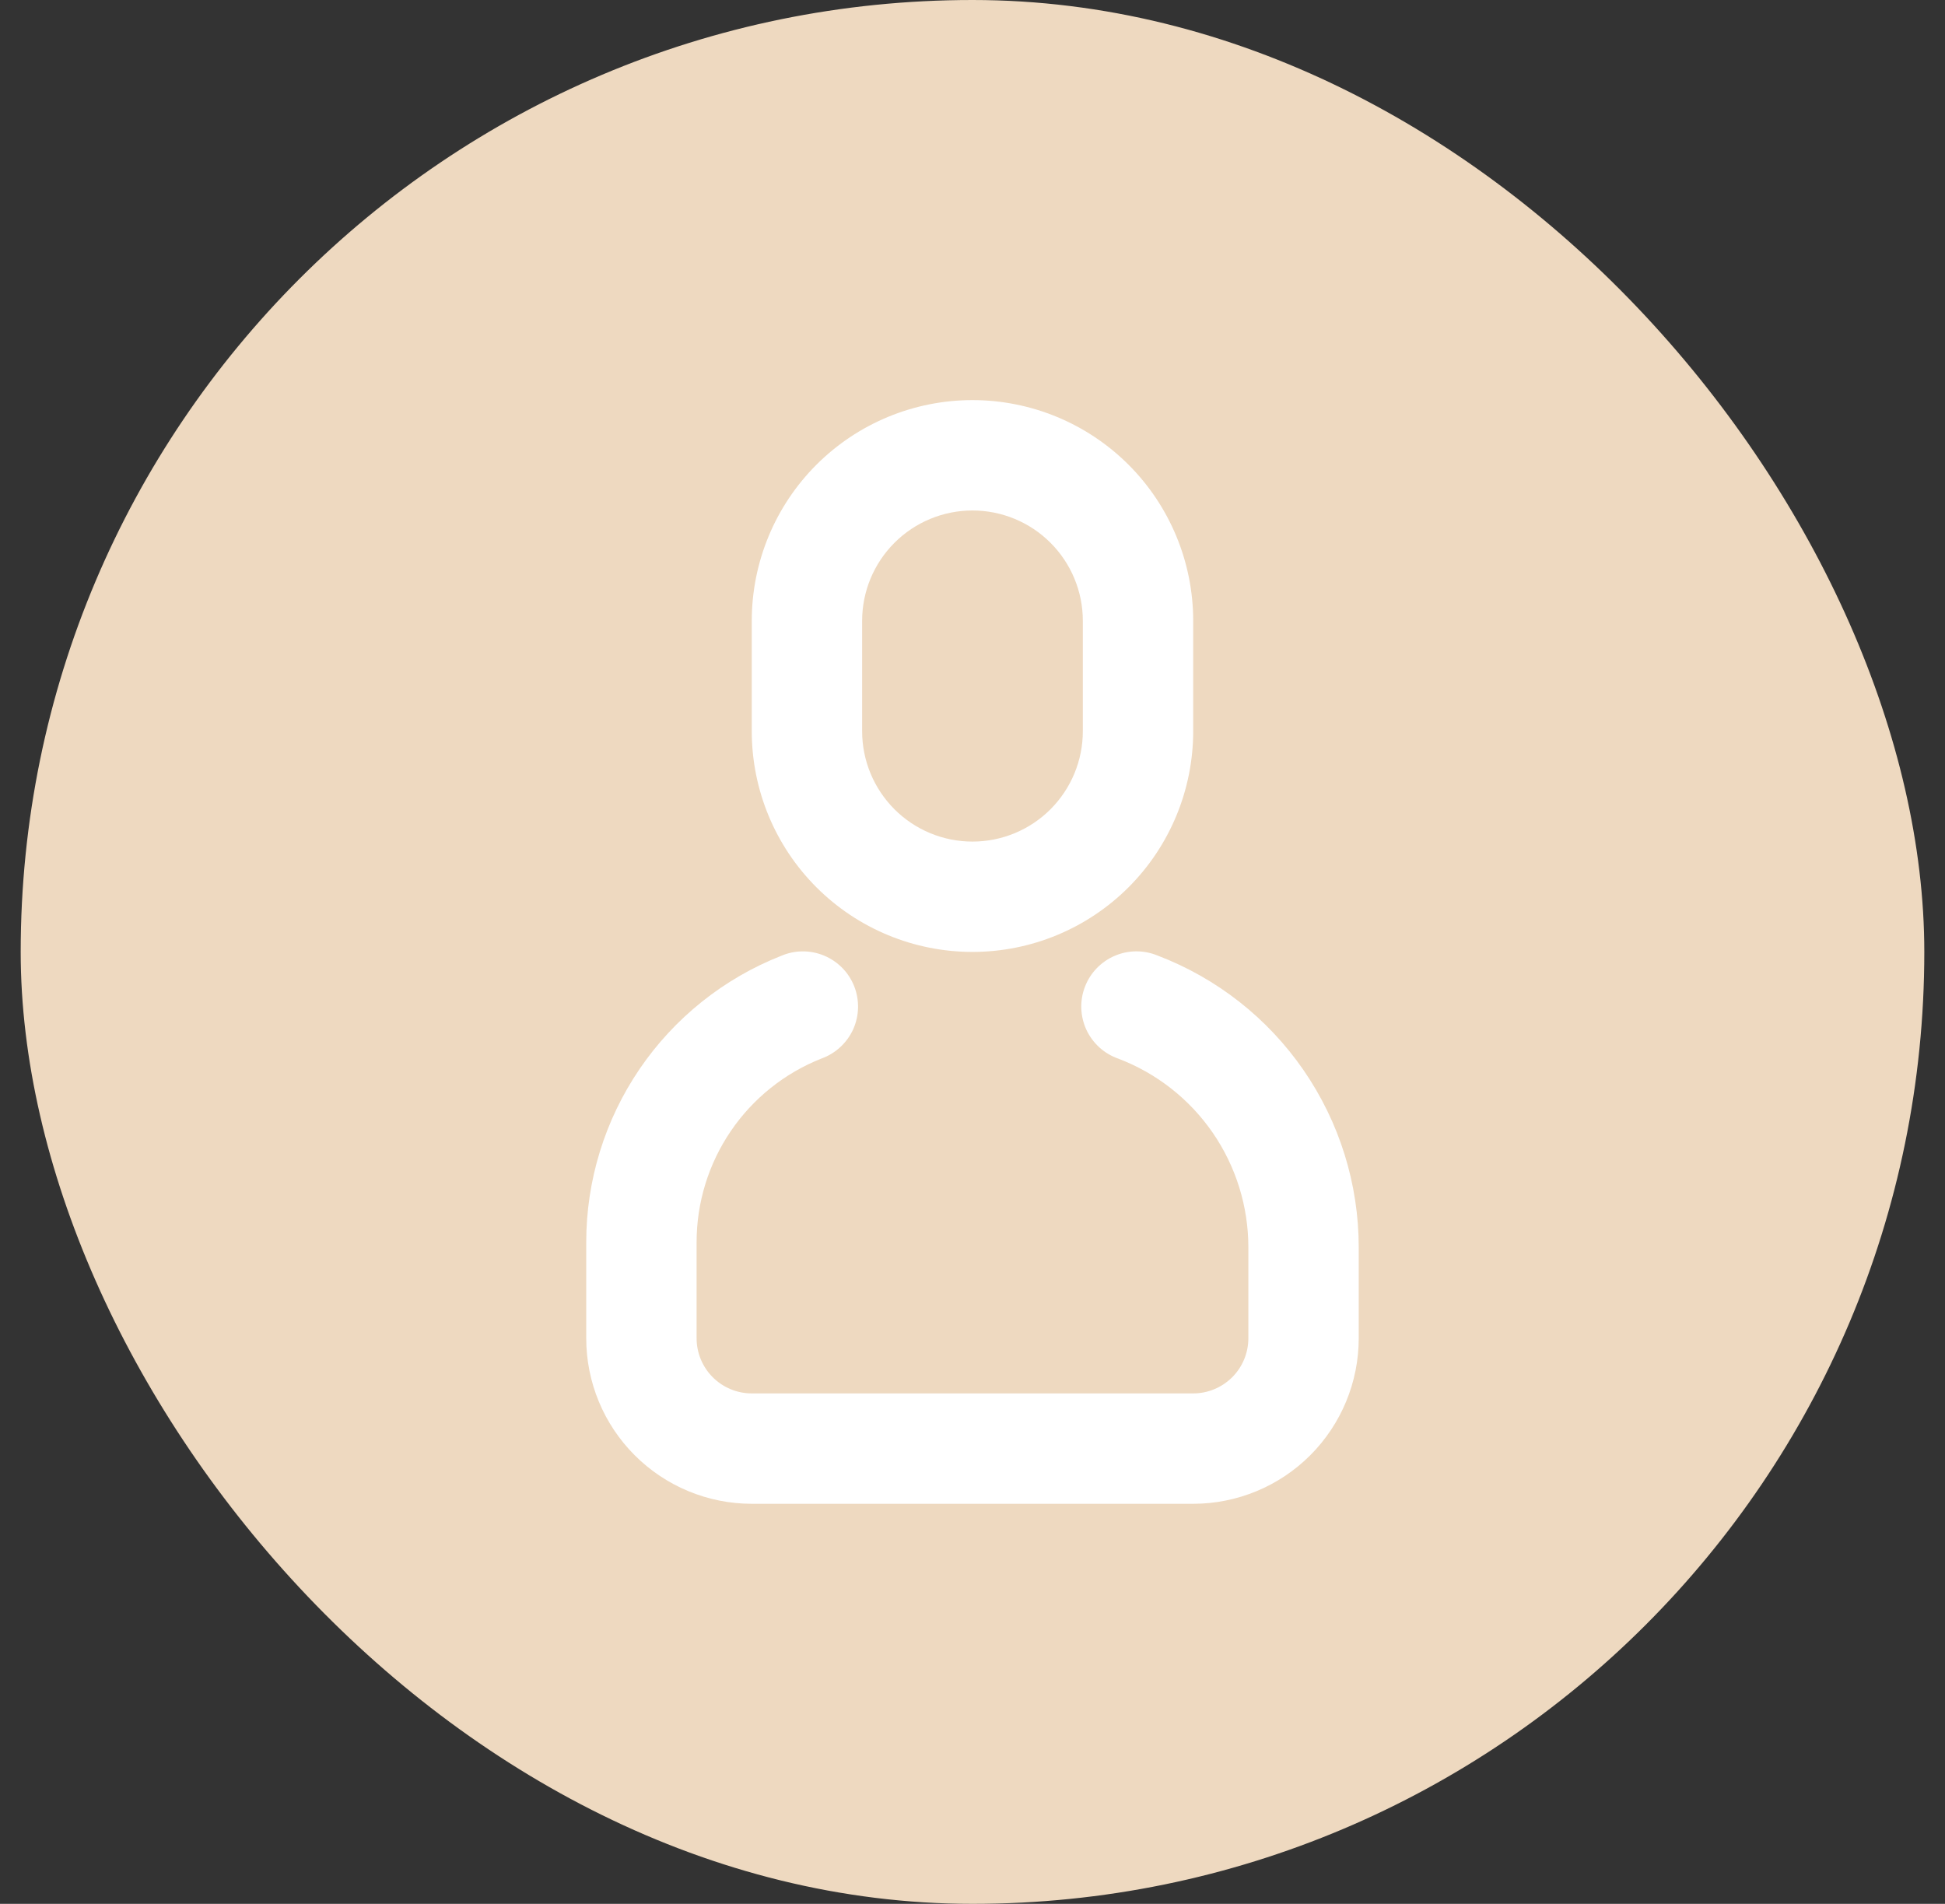 <svg width="47" height="46" viewBox="0 0 47 46" fill="none" xmlns="http://www.w3.org/2000/svg">
<rect x="0" y="0" width="47" height="46" fill="#333333" stroke="none"/>
<rect x="0.5" width="46" height="46" rx="23" fill="#EED9C0"/>
<path d="M18.878 23.094C19.042 23.024 19.218 22.987 19.396 22.987C19.575 22.986 19.751 23.021 19.916 23.09C20.08 23.159 20.229 23.26 20.354 23.387C20.479 23.514 20.576 23.665 20.642 23.831C20.707 23.997 20.738 24.174 20.734 24.352C20.73 24.531 20.69 24.706 20.617 24.869C20.543 25.031 20.438 25.177 20.307 25.298C20.177 25.419 20.023 25.513 19.855 25.574C18.964 25.925 18.199 26.536 17.66 27.328C17.121 28.12 16.833 29.056 16.833 30.014V32.334C16.833 32.687 16.973 33.026 17.223 33.276C17.473 33.526 17.812 33.667 18.166 33.667H28.833C29.186 33.667 29.525 33.526 29.776 33.276C30.026 33.026 30.166 32.687 30.166 32.334V30.138C30.166 29.149 29.866 28.184 29.305 27.369C28.744 26.555 27.949 25.931 27.025 25.579C26.856 25.52 26.701 25.429 26.568 25.309C26.436 25.189 26.329 25.045 26.253 24.883C26.178 24.721 26.136 24.546 26.129 24.367C26.123 24.189 26.152 24.011 26.216 23.845C26.279 23.678 26.376 23.525 26.499 23.397C26.623 23.268 26.771 23.165 26.935 23.095C27.099 23.024 27.275 22.987 27.454 22.986C27.632 22.985 27.809 23.02 27.974 23.088C29.403 23.633 30.633 24.598 31.5 25.857C32.368 27.116 32.833 28.609 32.833 30.138V32.334C32.833 33.395 32.411 34.412 31.661 35.162C30.911 35.912 29.893 36.334 28.833 36.334H18.166C17.105 36.334 16.088 35.912 15.338 35.162C14.587 34.412 14.166 33.395 14.166 32.334V30.014C14.166 28.52 14.616 27.062 15.456 25.828C16.297 24.594 17.489 23.641 18.878 23.094ZM23.499 9.667C24.914 9.667 26.27 10.229 27.271 11.229C28.271 12.229 28.833 13.586 28.833 15V17.667C28.833 19.081 28.271 20.438 27.271 21.438C26.27 22.438 24.914 23 23.499 23C22.085 23 20.728 22.438 19.728 21.438C18.728 20.438 18.166 19.081 18.166 17.667V15C18.166 13.586 18.728 12.229 19.728 11.229C20.728 10.229 22.085 9.667 23.499 9.667V9.667ZM23.499 12.334C22.792 12.334 22.114 12.615 21.614 13.115C21.114 13.615 20.833 14.293 20.833 15V17.667C20.833 18.374 21.114 19.052 21.614 19.553C22.114 20.053 22.792 20.334 23.499 20.334C24.207 20.334 24.885 20.053 25.385 19.553C25.885 19.052 26.166 18.374 26.166 17.667V15C26.166 14.293 25.885 13.615 25.385 13.115C24.885 12.615 24.207 12.334 23.499 12.334Z" fill="white"/>
</svg>
